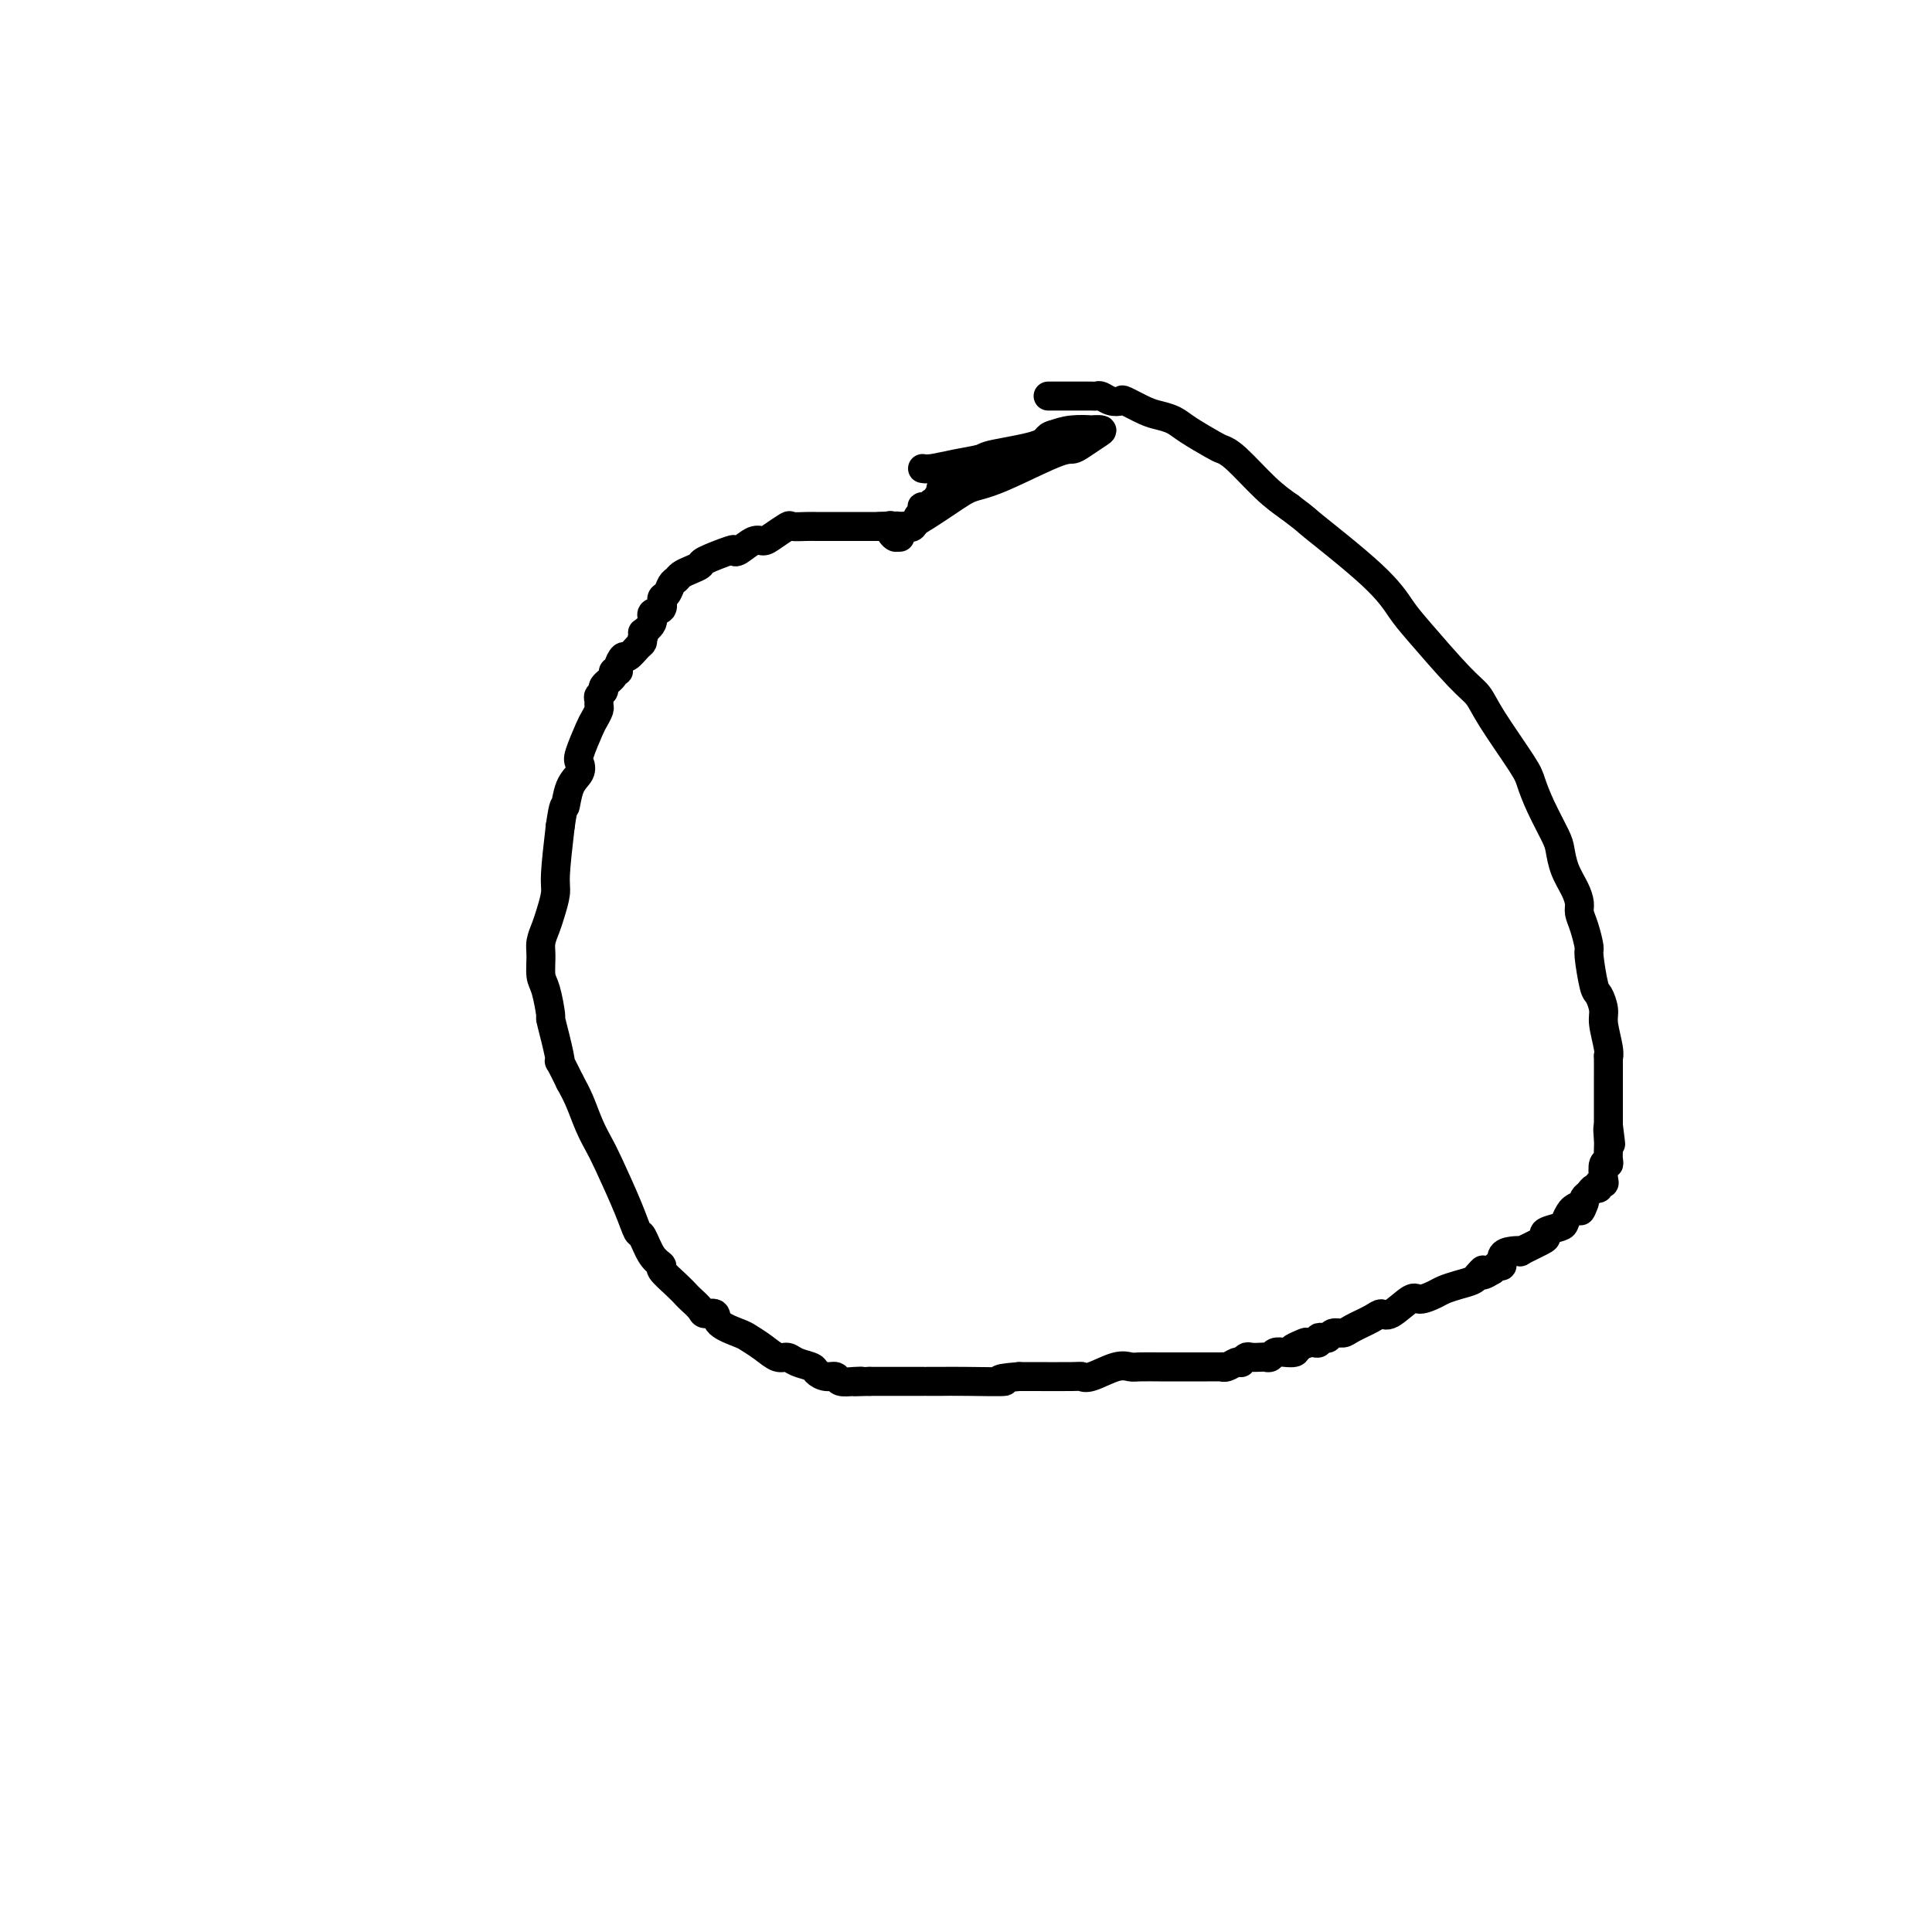 <svg viewBox='0 0 400 400' version='1.1' xmlns='http://www.w3.org/2000/svg' xmlns:xlink='http://www.w3.org/1999/xlink'><g fill='none' stroke='#000000' stroke-width='6' stroke-linecap='round' stroke-linejoin='round'><path d='M217,82c0.797,-0.000 1.593,-0.000 2,0c0.407,0.000 0.424,0.000 1,0c0.576,-0.000 1.713,-0.000 2,0c0.287,0.000 -0.274,0.000 0,0c0.274,-0.000 1.382,-0.001 2,0c0.618,0.001 0.746,0.004 1,0c0.254,-0.004 0.636,-0.015 1,0c0.364,0.015 0.711,0.055 1,0c0.289,-0.055 0.521,-0.204 1,0c0.479,0.204 1.205,0.762 2,1c0.795,0.238 1.658,0.157 2,0c0.342,-0.157 0.161,-0.391 1,0c0.839,0.391 2.697,1.408 4,2c1.303,0.592 2.050,0.761 3,1c0.950,0.239 2.103,0.550 3,1c0.897,0.450 1.537,1.040 3,2c1.463,0.960 3.748,2.290 5,3c1.252,0.710 1.470,0.798 2,1c0.530,0.202 1.374,0.516 3,2c1.626,1.484 4.036,4.138 6,6c1.964,1.862 3.482,2.931 5,4'/><path d='M267,105c4.205,3.185 2.719,2.148 5,4c2.281,1.852 8.330,6.592 12,10c3.670,3.408 4.961,5.484 6,7c1.039,1.516 1.826,2.472 4,5c2.174,2.528 5.734,6.629 8,9c2.266,2.371 3.239,3.013 4,4c0.761,0.987 1.311,2.320 3,5c1.689,2.680 4.519,6.709 6,9c1.481,2.291 1.614,2.846 2,4c0.386,1.154 1.024,2.906 2,5c0.976,2.094 2.290,4.529 3,6c0.710,1.471 0.816,1.979 1,3c0.184,1.021 0.444,2.554 1,4c0.556,1.446 1.407,2.805 2,4c0.593,1.195 0.929,2.227 1,3c0.071,0.773 -0.121,1.286 0,2c0.121,0.714 0.557,1.628 1,3c0.443,1.372 0.893,3.200 1,4c0.107,0.800 -0.130,0.571 0,2c0.130,1.429 0.627,4.515 1,6c0.373,1.485 0.622,1.370 1,2c0.378,0.630 0.886,2.007 1,3c0.114,0.993 -0.166,1.604 0,3c0.166,1.396 0.776,3.578 1,5c0.224,1.422 0.060,2.085 0,2c-0.060,-0.085 -0.016,-0.917 0,0c0.016,0.917 0.004,3.583 0,5c-0.004,1.417 -0.001,1.586 0,2c0.001,0.414 0.000,1.073 0,2c-0.000,0.927 -0.000,2.122 0,3c0.000,0.878 0.000,1.439 0,2'/><path d='M333,233c0.928,7.235 0.248,2.323 0,1c-0.248,-1.323 -0.066,0.942 0,2c0.066,1.058 0.014,0.908 0,1c-0.014,0.092 0.010,0.427 0,1c-0.010,0.573 -0.054,1.383 0,2c0.054,0.617 0.207,1.040 0,1c-0.207,-0.040 -0.773,-0.543 -1,0c-0.227,0.543 -0.117,2.131 0,3c0.117,0.869 0.239,1.021 0,1c-0.239,-0.021 -0.838,-0.213 -1,0c-0.162,0.213 0.114,0.830 0,1c-0.114,0.170 -0.618,-0.109 -1,0c-0.382,0.109 -0.641,0.606 -1,1c-0.359,0.394 -0.817,0.684 -1,1c-0.183,0.316 -0.092,0.658 0,1'/><path d='M328,249c-0.951,2.710 -0.830,1.486 -1,1c-0.170,-0.486 -0.631,-0.232 -1,0c-0.369,0.232 -0.645,0.444 -1,1c-0.355,0.556 -0.788,1.457 -1,2c-0.212,0.543 -0.202,0.727 -1,1c-0.798,0.273 -2.405,0.633 -3,1c-0.595,0.367 -0.179,0.739 0,1c0.179,0.261 0.121,0.411 -1,1c-1.121,0.589 -3.305,1.615 -4,2c-0.695,0.385 0.098,0.127 0,0c-0.098,-0.127 -1.087,-0.122 -2,0c-0.913,0.122 -1.750,0.363 -2,1c-0.250,0.637 0.087,1.672 0,2c-0.087,0.328 -0.596,-0.049 -1,0c-0.404,0.049 -0.702,0.525 -1,1'/><path d='M309,263c-3.330,2.102 -2.155,0.356 -2,0c0.155,-0.356 -0.711,0.678 -1,1c-0.289,0.322 -0.002,-0.069 0,0c0.002,0.069 -0.283,0.597 -1,1c-0.717,0.403 -1.867,0.679 -3,1c-1.133,0.321 -2.250,0.686 -3,1c-0.750,0.314 -1.132,0.577 -2,1c-0.868,0.423 -2.222,1.005 -3,1c-0.778,-0.005 -0.978,-0.597 -2,0c-1.022,0.597 -2.864,2.385 -4,3c-1.136,0.615 -1.565,0.059 -2,0c-0.435,-0.059 -0.876,0.380 -2,1c-1.124,0.620 -2.931,1.420 -4,2c-1.069,0.580 -1.401,0.939 -2,1c-0.599,0.061 -1.466,-0.176 -2,0c-0.534,0.176 -0.734,0.765 -1,1c-0.266,0.235 -0.596,0.115 -1,0c-0.404,-0.115 -0.881,-0.227 -1,0c-0.119,0.227 0.122,0.792 0,1c-0.122,0.208 -0.606,0.059 -1,0c-0.394,-0.059 -0.697,-0.030 -1,0'/><path d='M271,278c-6.054,2.276 -2.189,0.465 -1,0c1.189,-0.465 -0.297,0.415 -1,1c-0.703,0.585 -0.622,0.875 -1,1c-0.378,0.125 -1.213,0.086 -2,0c-0.787,-0.086 -1.524,-0.219 -2,0c-0.476,0.219 -0.691,0.790 -1,1c-0.309,0.210 -0.714,0.060 -1,0c-0.286,-0.060 -0.454,-0.030 -1,0c-0.546,0.030 -1.469,0.060 -2,0c-0.531,-0.060 -0.671,-0.208 -1,0c-0.329,0.208 -0.849,0.774 -1,1c-0.151,0.226 0.067,0.113 0,0c-0.067,-0.113 -0.420,-0.226 -1,0c-0.580,0.226 -1.387,0.793 -2,1c-0.613,0.207 -1.032,0.056 -1,0c0.032,-0.056 0.514,-0.015 0,0c-0.514,0.015 -2.025,0.004 -3,0c-0.975,-0.004 -1.414,-0.001 -2,0c-0.586,0.001 -1.319,0.000 -2,0c-0.681,-0.000 -1.309,0.001 -2,0c-0.691,-0.001 -1.446,-0.002 -2,0c-0.554,0.002 -0.908,0.008 -2,0c-1.092,-0.008 -2.923,-0.030 -4,0c-1.077,0.030 -1.399,0.113 -2,0c-0.601,-0.113 -1.481,-0.423 -3,0c-1.519,0.423 -3.678,1.577 -5,2c-1.322,0.423 -1.808,0.113 -2,0c-0.192,-0.113 -0.090,-0.031 -2,0c-1.910,0.031 -5.831,0.009 -8,0c-2.169,-0.009 -2.584,-0.004 -3,0'/><path d='M211,285c-6.924,0.536 -2.734,0.876 -3,1c-0.266,0.124 -4.988,0.033 -8,0c-3.012,-0.033 -4.314,-0.009 -5,0c-0.686,0.009 -0.755,0.002 -1,0c-0.245,-0.002 -0.665,-0.001 -1,0c-0.335,0.001 -0.583,0.000 -1,0c-0.417,-0.000 -1.002,-0.000 -1,0c0.002,0.000 0.590,0.000 0,0c-0.590,-0.000 -2.360,-0.000 -3,0c-0.640,0.000 -0.151,0.000 -1,0c-0.849,-0.000 -3.036,-0.000 -4,0c-0.964,0.000 -0.704,0.000 -1,0c-0.296,-0.000 -1.148,-0.000 -2,0'/><path d='M180,286c-5.234,0.159 -2.820,0.058 -2,0c0.820,-0.058 0.044,-0.071 -1,0c-1.044,0.071 -2.358,0.226 -3,0c-0.642,-0.226 -0.612,-0.834 -1,-1c-0.388,-0.166 -1.192,0.109 -2,0c-0.808,-0.109 -1.619,-0.602 -2,-1c-0.381,-0.398 -0.331,-0.701 -1,-1c-0.669,-0.299 -2.056,-0.595 -3,-1c-0.944,-0.405 -1.444,-0.920 -2,-1c-0.556,-0.080 -1.169,0.274 -2,0c-0.831,-0.274 -1.881,-1.177 -3,-2c-1.119,-0.823 -2.307,-1.565 -3,-2c-0.693,-0.435 -0.892,-0.563 -2,-1c-1.108,-0.437 -3.127,-1.182 -4,-2c-0.873,-0.818 -0.601,-1.710 -1,-2c-0.399,-0.290 -1.470,0.023 -2,0c-0.530,-0.023 -0.518,-0.381 -1,-1c-0.482,-0.619 -1.458,-1.500 -2,-2c-0.542,-0.500 -0.648,-0.621 -1,-1c-0.352,-0.379 -0.949,-1.016 -2,-2c-1.051,-0.984 -2.558,-2.313 -3,-3c-0.442,-0.687 0.179,-0.731 0,-1c-0.179,-0.269 -1.158,-0.765 -2,-2c-0.842,-1.235 -1.548,-3.211 -2,-4c-0.452,-0.789 -0.649,-0.390 -1,-1c-0.351,-0.610 -0.857,-2.228 -2,-5c-1.143,-2.772 -2.925,-6.699 -4,-9c-1.075,-2.301 -1.443,-2.978 -2,-4c-0.557,-1.022 -1.304,-2.391 -2,-4c-0.696,-1.609 -1.342,-3.460 -2,-5c-0.658,-1.540 -1.329,-2.770 -2,-4'/><path d='M118,224c-3.039,-6.238 -2.138,-3.832 -2,-4c0.138,-0.168 -0.489,-2.911 -1,-5c-0.511,-2.089 -0.907,-3.525 -1,-4c-0.093,-0.475 0.118,0.011 0,-1c-0.118,-1.011 -0.564,-3.520 -1,-5c-0.436,-1.480 -0.860,-1.931 -1,-3c-0.140,-1.069 0.005,-2.755 0,-4c-0.005,-1.245 -0.160,-2.050 0,-3c0.160,-0.950 0.634,-2.045 1,-3c0.366,-0.955 0.624,-1.772 1,-3c0.376,-1.228 0.870,-2.869 1,-4c0.130,-1.131 -0.106,-1.752 0,-4c0.106,-2.248 0.553,-6.124 1,-10'/><path d='M116,171c0.817,-5.500 0.858,-3.750 1,-4c0.142,-0.250 0.385,-2.501 1,-4c0.615,-1.499 1.604,-2.246 2,-3c0.396,-0.754 0.201,-1.515 0,-2c-0.201,-0.485 -0.408,-0.693 0,-2c0.408,-1.307 1.430,-3.712 2,-5c0.570,-1.288 0.687,-1.458 1,-2c0.313,-0.542 0.820,-1.455 1,-2c0.180,-0.545 0.032,-0.722 0,-1c-0.032,-0.278 0.052,-0.655 0,-1c-0.052,-0.345 -0.239,-0.657 0,-1c0.239,-0.343 0.905,-0.719 1,-1c0.095,-0.281 -0.382,-0.469 0,-1c0.382,-0.531 1.622,-1.404 2,-2c0.378,-0.596 -0.107,-0.914 0,-1c0.107,-0.086 0.806,0.061 1,0c0.194,-0.061 -0.116,-0.331 0,-1c0.116,-0.669 0.658,-1.737 1,-2c0.342,-0.263 0.483,0.280 1,0c0.517,-0.280 1.408,-1.383 2,-2c0.592,-0.617 0.883,-0.748 1,-1c0.117,-0.252 0.058,-0.626 0,-1'/><path d='M133,132c1.262,-1.992 -0.083,-0.972 0,-1c0.083,-0.028 1.594,-1.106 2,-2c0.406,-0.894 -0.295,-1.605 0,-2c0.295,-0.395 1.585,-0.473 2,-1c0.415,-0.527 -0.044,-1.503 0,-2c0.044,-0.497 0.592,-0.514 1,-1c0.408,-0.486 0.678,-1.440 1,-2c0.322,-0.560 0.698,-0.726 1,-1c0.302,-0.274 0.530,-0.655 1,-1c0.470,-0.345 1.183,-0.653 2,-1c0.817,-0.347 1.737,-0.732 2,-1c0.263,-0.268 -0.130,-0.419 1,-1c1.130,-0.581 3.784,-1.591 5,-2c1.216,-0.409 0.996,-0.216 1,0c0.004,0.216 0.233,0.457 1,0c0.767,-0.457 2.074,-1.611 3,-2c0.926,-0.389 1.473,-0.013 2,0c0.527,0.013 1.034,-0.336 2,-1c0.966,-0.664 2.391,-1.642 3,-2c0.609,-0.358 0.403,-0.096 1,0c0.597,0.096 1.999,0.026 3,0c1.001,-0.026 1.602,-0.007 2,0c0.398,0.007 0.594,0.002 1,0c0.406,-0.002 1.024,-0.000 2,0c0.976,0.000 2.311,0.000 3,0c0.689,-0.000 0.731,-0.000 1,0c0.269,0.000 0.765,0.000 2,0c1.235,-0.000 3.210,-0.000 4,0c0.790,0.000 0.395,0.000 0,0'/><path d='M182,109c3.345,-0.119 2.208,-0.417 2,0c-0.208,0.417 0.512,1.548 1,2c0.488,0.452 0.744,0.226 1,0'/><path d='M186,111c0.632,0.354 0.211,0.239 0,0c-0.211,-0.239 -0.211,-0.603 0,-1c0.211,-0.397 0.632,-0.828 1,-1c0.368,-0.172 0.684,-0.086 1,0'/><path d='M188,109c0.261,-0.339 -0.088,-0.185 0,0c0.088,0.185 0.611,0.403 1,0c0.389,-0.403 0.643,-1.427 1,-2c0.357,-0.573 0.816,-0.693 1,-1c0.184,-0.307 0.092,-0.799 0,-1c-0.092,-0.201 -0.183,-0.110 0,0c0.183,0.110 0.641,0.241 1,0c0.359,-0.241 0.619,-0.852 1,-1c0.381,-0.148 0.885,0.167 1,0c0.115,-0.167 -0.158,-0.815 0,-1c0.158,-0.185 0.745,0.094 1,0c0.255,-0.094 0.176,-0.561 0,-1c-0.176,-0.439 -0.451,-0.850 0,-1c0.451,-0.150 1.626,-0.040 2,0c0.374,0.040 -0.054,0.011 0,0c0.054,-0.011 0.592,-0.003 1,0c0.408,0.003 0.688,0.001 1,0c0.312,-0.001 0.656,-0.000 1,0'/><path d='M200,101c1.849,-1.480 0.470,-1.180 0,-1c-0.470,0.180 -0.031,0.241 0,0c0.031,-0.241 -0.347,-0.782 0,-1c0.347,-0.218 1.419,-0.111 2,0c0.581,0.111 0.671,0.227 1,0c0.329,-0.227 0.897,-0.797 1,-1c0.103,-0.203 -0.260,-0.041 0,0c0.260,0.041 1.142,-0.041 2,0c0.858,0.041 1.693,0.203 2,0c0.307,-0.203 0.088,-0.772 0,-1c-0.088,-0.228 -0.044,-0.114 0,0'/><path d='M184,109c-0.084,-0.009 -0.168,-0.019 0,0c0.168,0.019 0.589,0.065 1,0c0.411,-0.065 0.812,-0.241 1,0c0.188,0.241 0.161,0.898 2,0c1.839,-0.898 5.543,-3.350 8,-5c2.457,-1.650 3.669,-2.497 5,-3c1.331,-0.503 2.783,-0.663 6,-2c3.217,-1.337 8.199,-3.850 11,-5c2.801,-1.150 3.422,-0.935 4,-1c0.578,-0.065 1.115,-0.410 2,-1c0.885,-0.590 2.120,-1.427 3,-2c0.880,-0.573 1.404,-0.883 1,-1c-0.404,-0.117 -1.737,-0.042 -2,0c-0.263,0.042 0.545,0.050 0,0c-0.545,-0.050 -2.441,-0.157 -4,0c-1.559,0.157 -2.779,0.579 -4,1'/><path d='M218,90c-1.558,0.345 -0.952,1.206 -3,2c-2.048,0.794 -6.749,1.519 -9,2c-2.251,0.481 -2.054,0.717 -3,1c-0.946,0.283 -3.037,0.612 -5,1c-1.963,0.388 -3.798,0.835 -5,1c-1.202,0.165 -1.772,0.047 -2,0c-0.228,-0.047 -0.114,-0.024 0,0'/></g>
</svg>